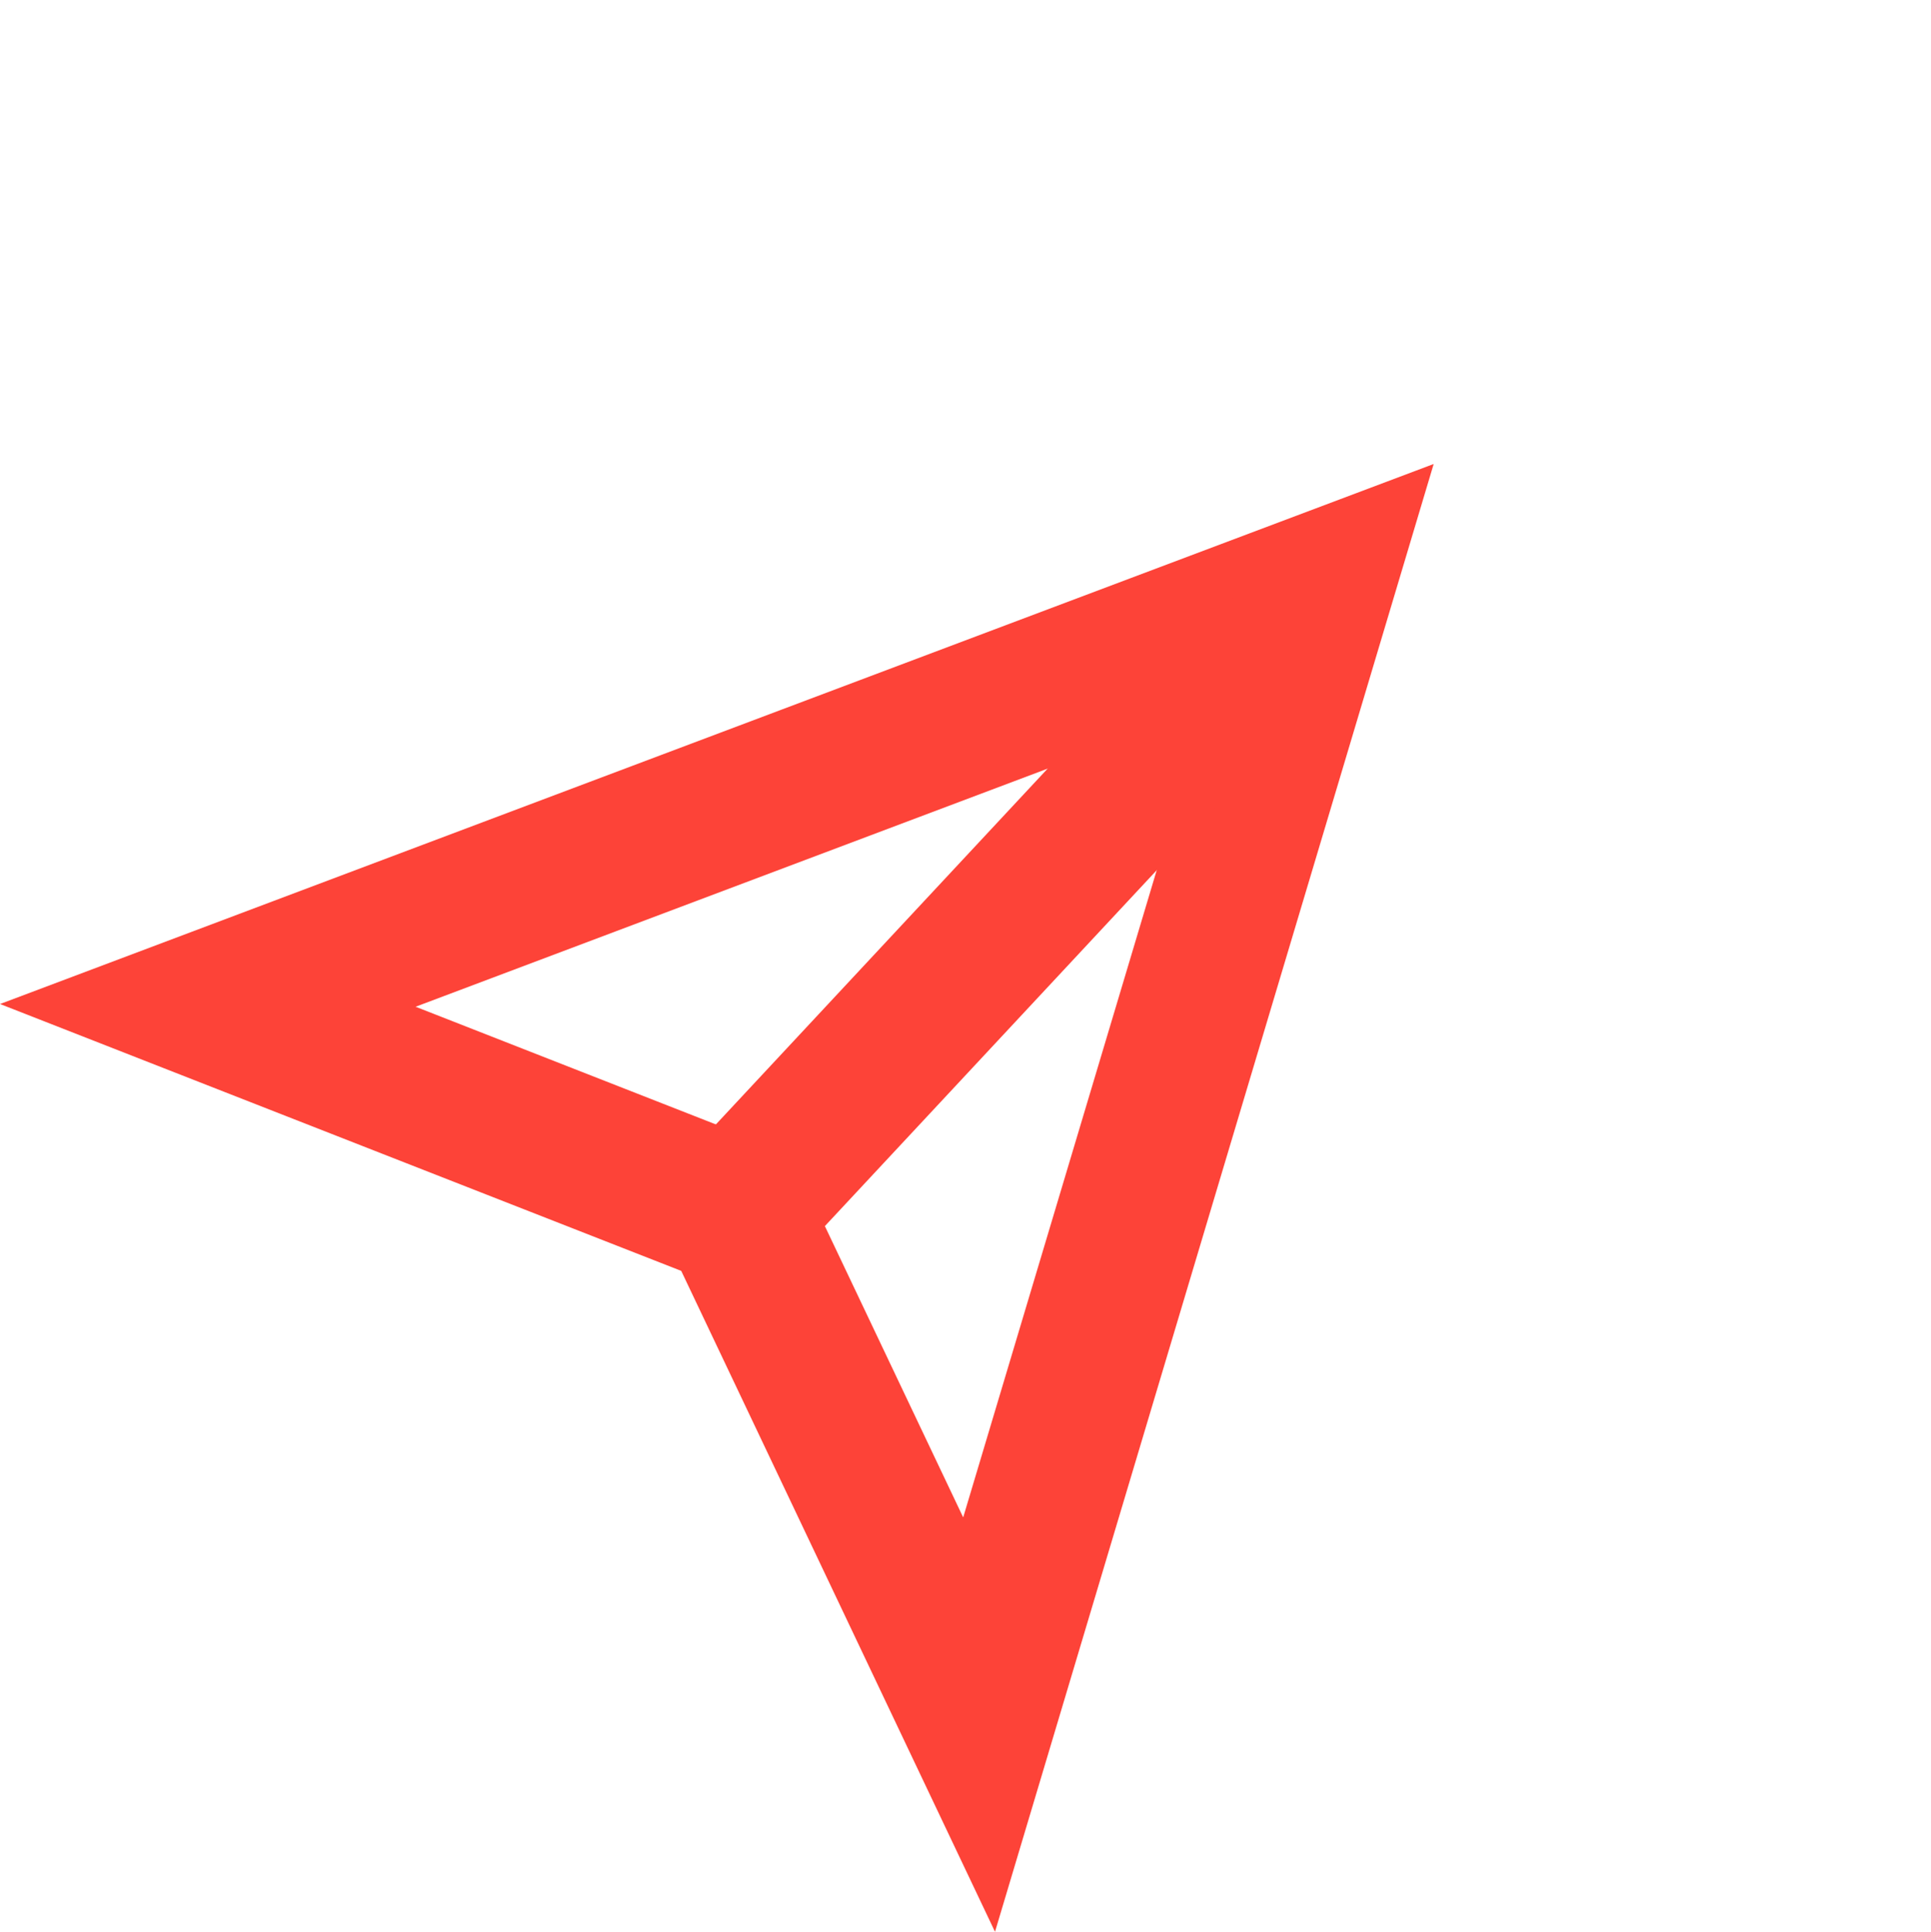 <svg xmlns="http://www.w3.org/2000/svg" width="51.82" height="51.837" viewBox="0 0 51.82 51.837">
  <g id="Group_1062" data-name="Group 1062" transform="translate(25.053 6.096) rotate(43)">
    <path id="Path_11" data-name="Path 11" d="M14.149-4.506,32.4,32.327,14.147,25.1l-18.253,7.23ZM24.192,24.777,14.148,4.5,4.1,24.778,14.146,20.8Z" transform="translate(0 0)" fill="#FD4338"/>
    <path id="Path_12" data-name="Path 12" d="M2,20.323H-2L-2,0H2Z" transform="translate(14.147 1.819)" fill="#FD4338"/>
  </g>
</svg>
